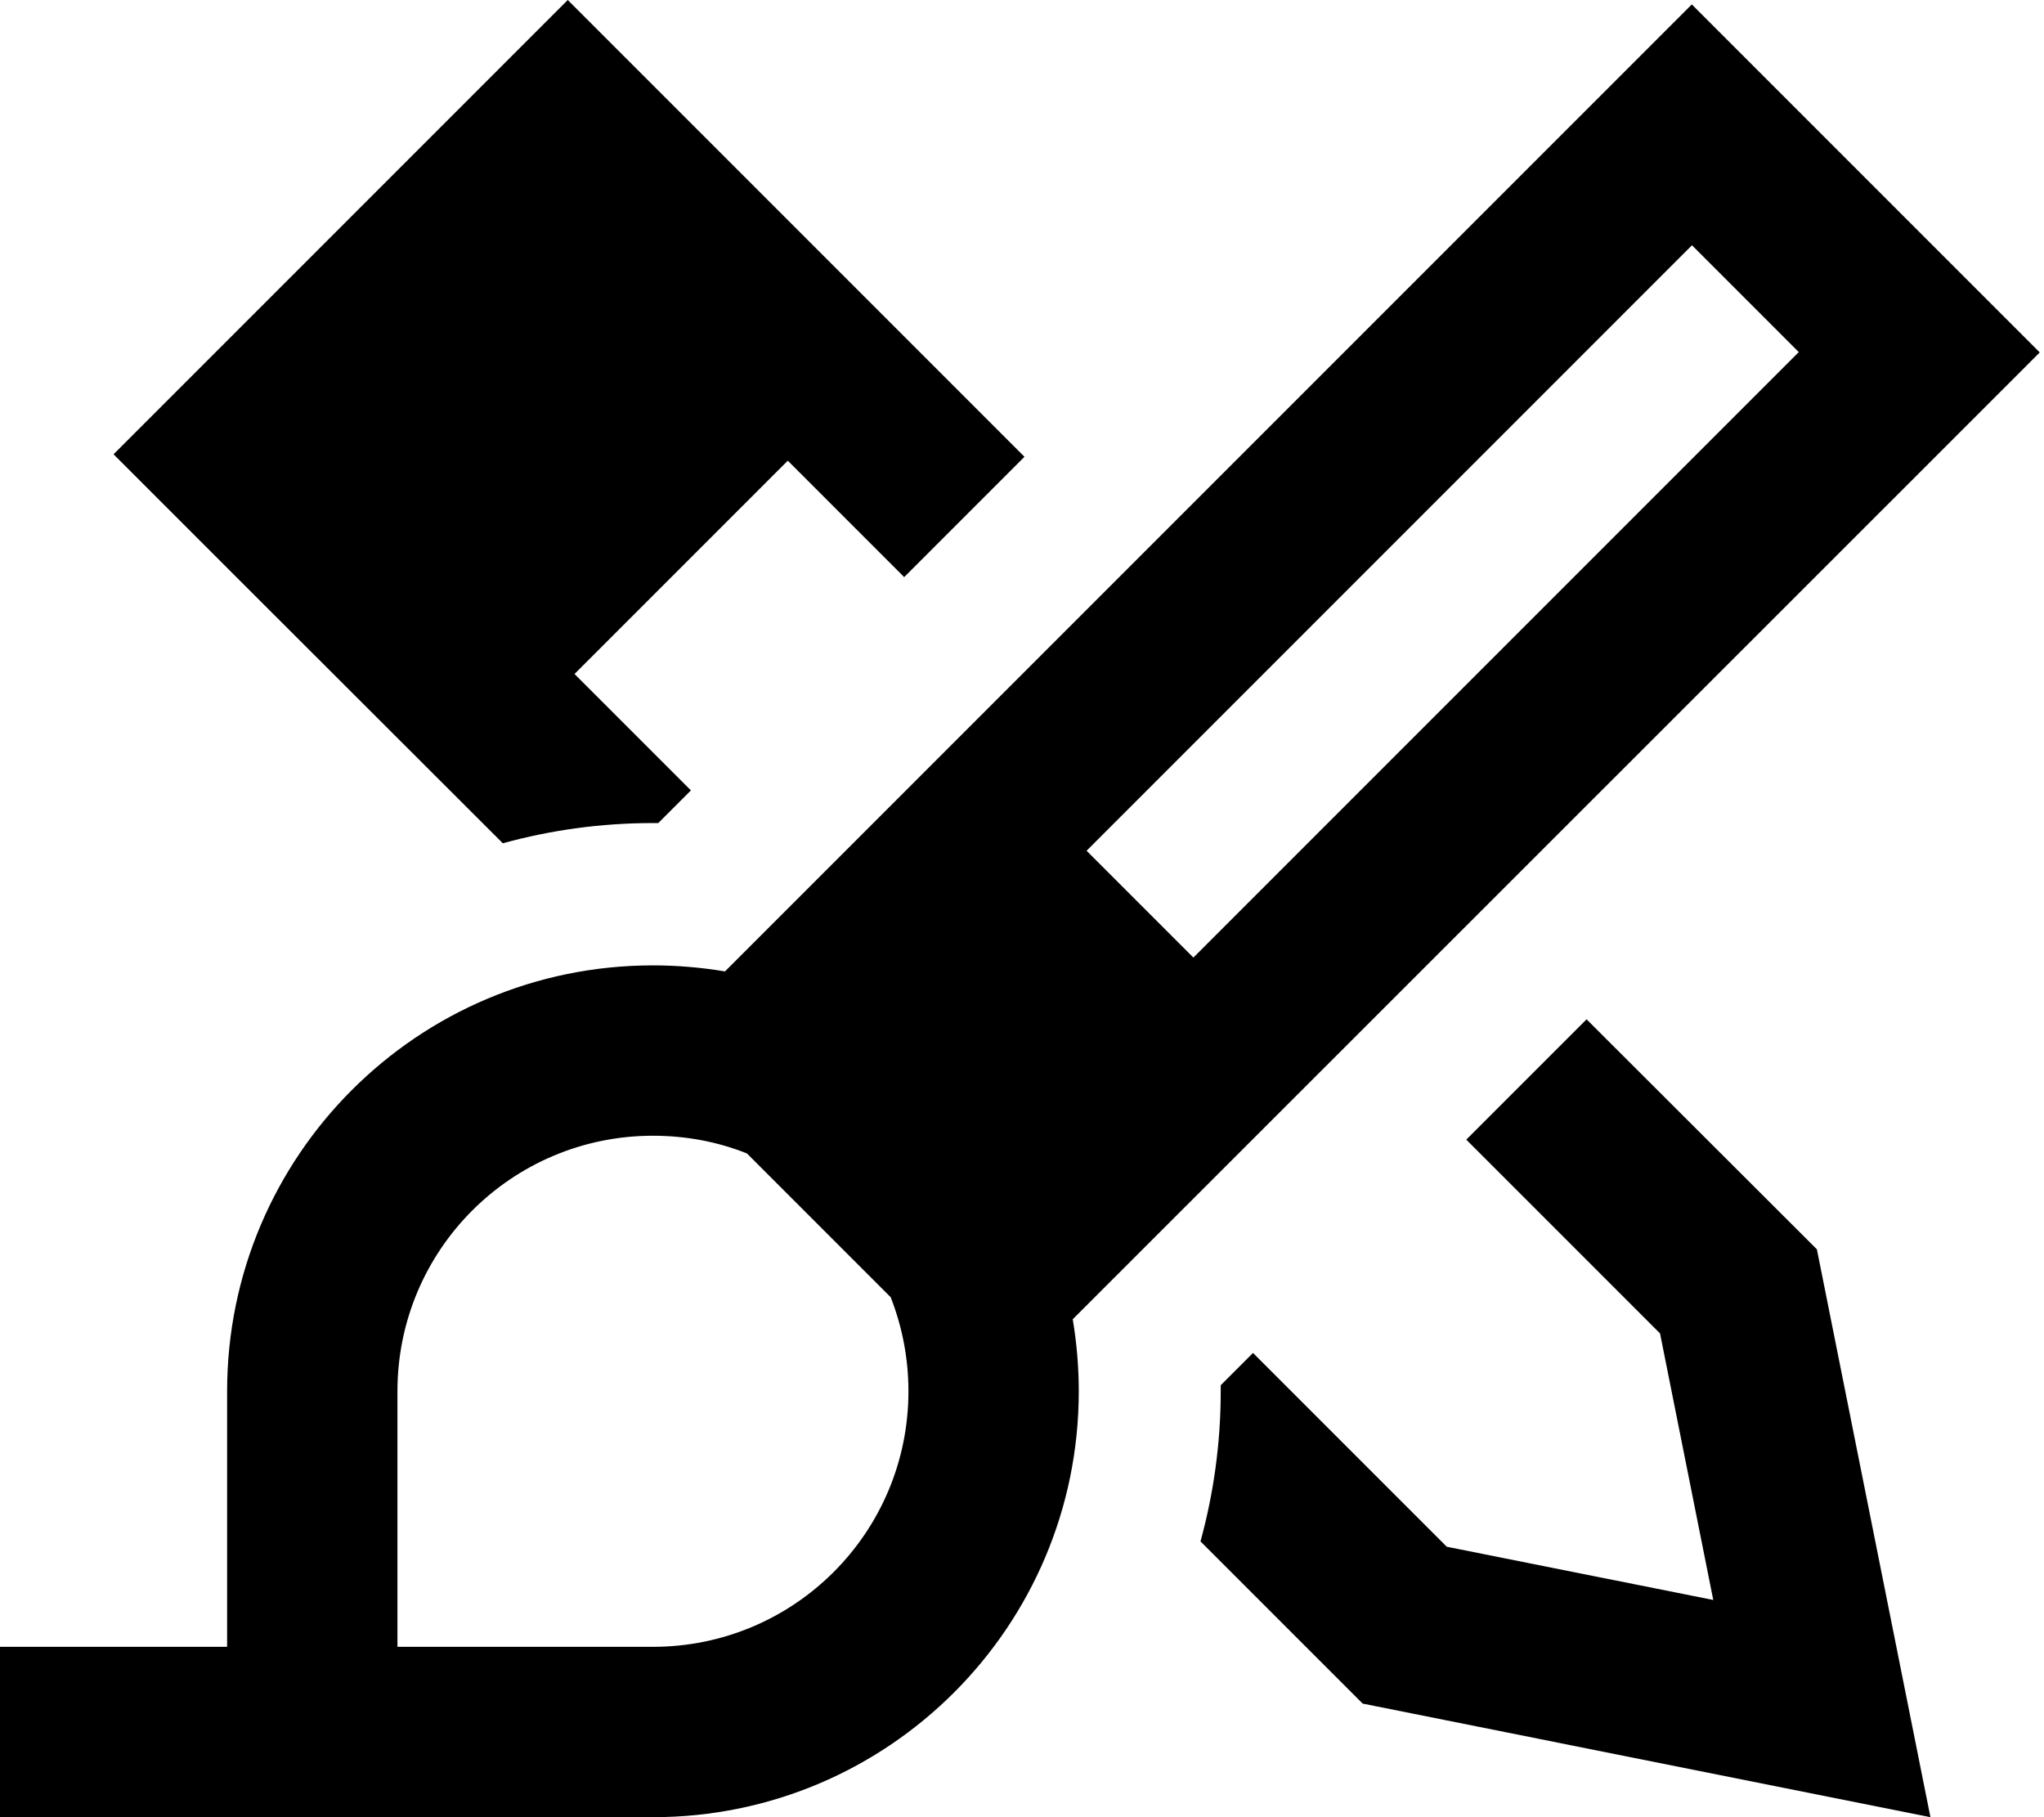 <svg xmlns="http://www.w3.org/2000/svg" viewBox="0 0 576 512"><!--! Font Awesome Pro 6.5.2 by @fontawesome - https://fontawesome.com License - https://fontawesome.com/license (Commercial License) Copyright 2024 Fonticons, Inc. --><path d="M193.9 33.9l94.8 94.8-33.9 33.9-32.8-32.8-60.1 60.1 32.8 32.8-9.2 9.2-1.5 0c-14.7 0-28.9 2-42.3 5.7L65.9 161.9 32 128 65.9 94.1l60.1-60.1L160 0l33.9 33.9zM413.2 321.1l33.9-33.9L512 352l21.8 109L544 512l-51-10.2L384 480l-45.7-45.7c3.7-13.5 5.7-27.7 5.7-42.3l0-1.7 9.1-9.1 54.6 54.6 75.1 15-15-75.1-54.6-54.6zM476.8 1.3l17 17 64 64 17 17-17 17L302.3 371.7c1.1 6.6 1.7 13.4 1.7 20.3c0 66.3-53.7 120-120 120H112 64 48 24 0V464H16h8H48 64V416 392c0-66.3 53.7-120 120-120c6.9 0 13.7 .6 20.3 1.7L459.8 18.2l17-17zM184 320c-39.8 0-72 32.2-72 72v72h72c39.8 0 72-32.2 72-72c0-9.4-1.8-18.3-5-26.5L210.5 325c-8.2-3.3-17.2-5-26.5-5zM506.9 99.2L476.8 69.1 306.2 239.7l30.1 30.1L506.9 99.2z"/></svg>